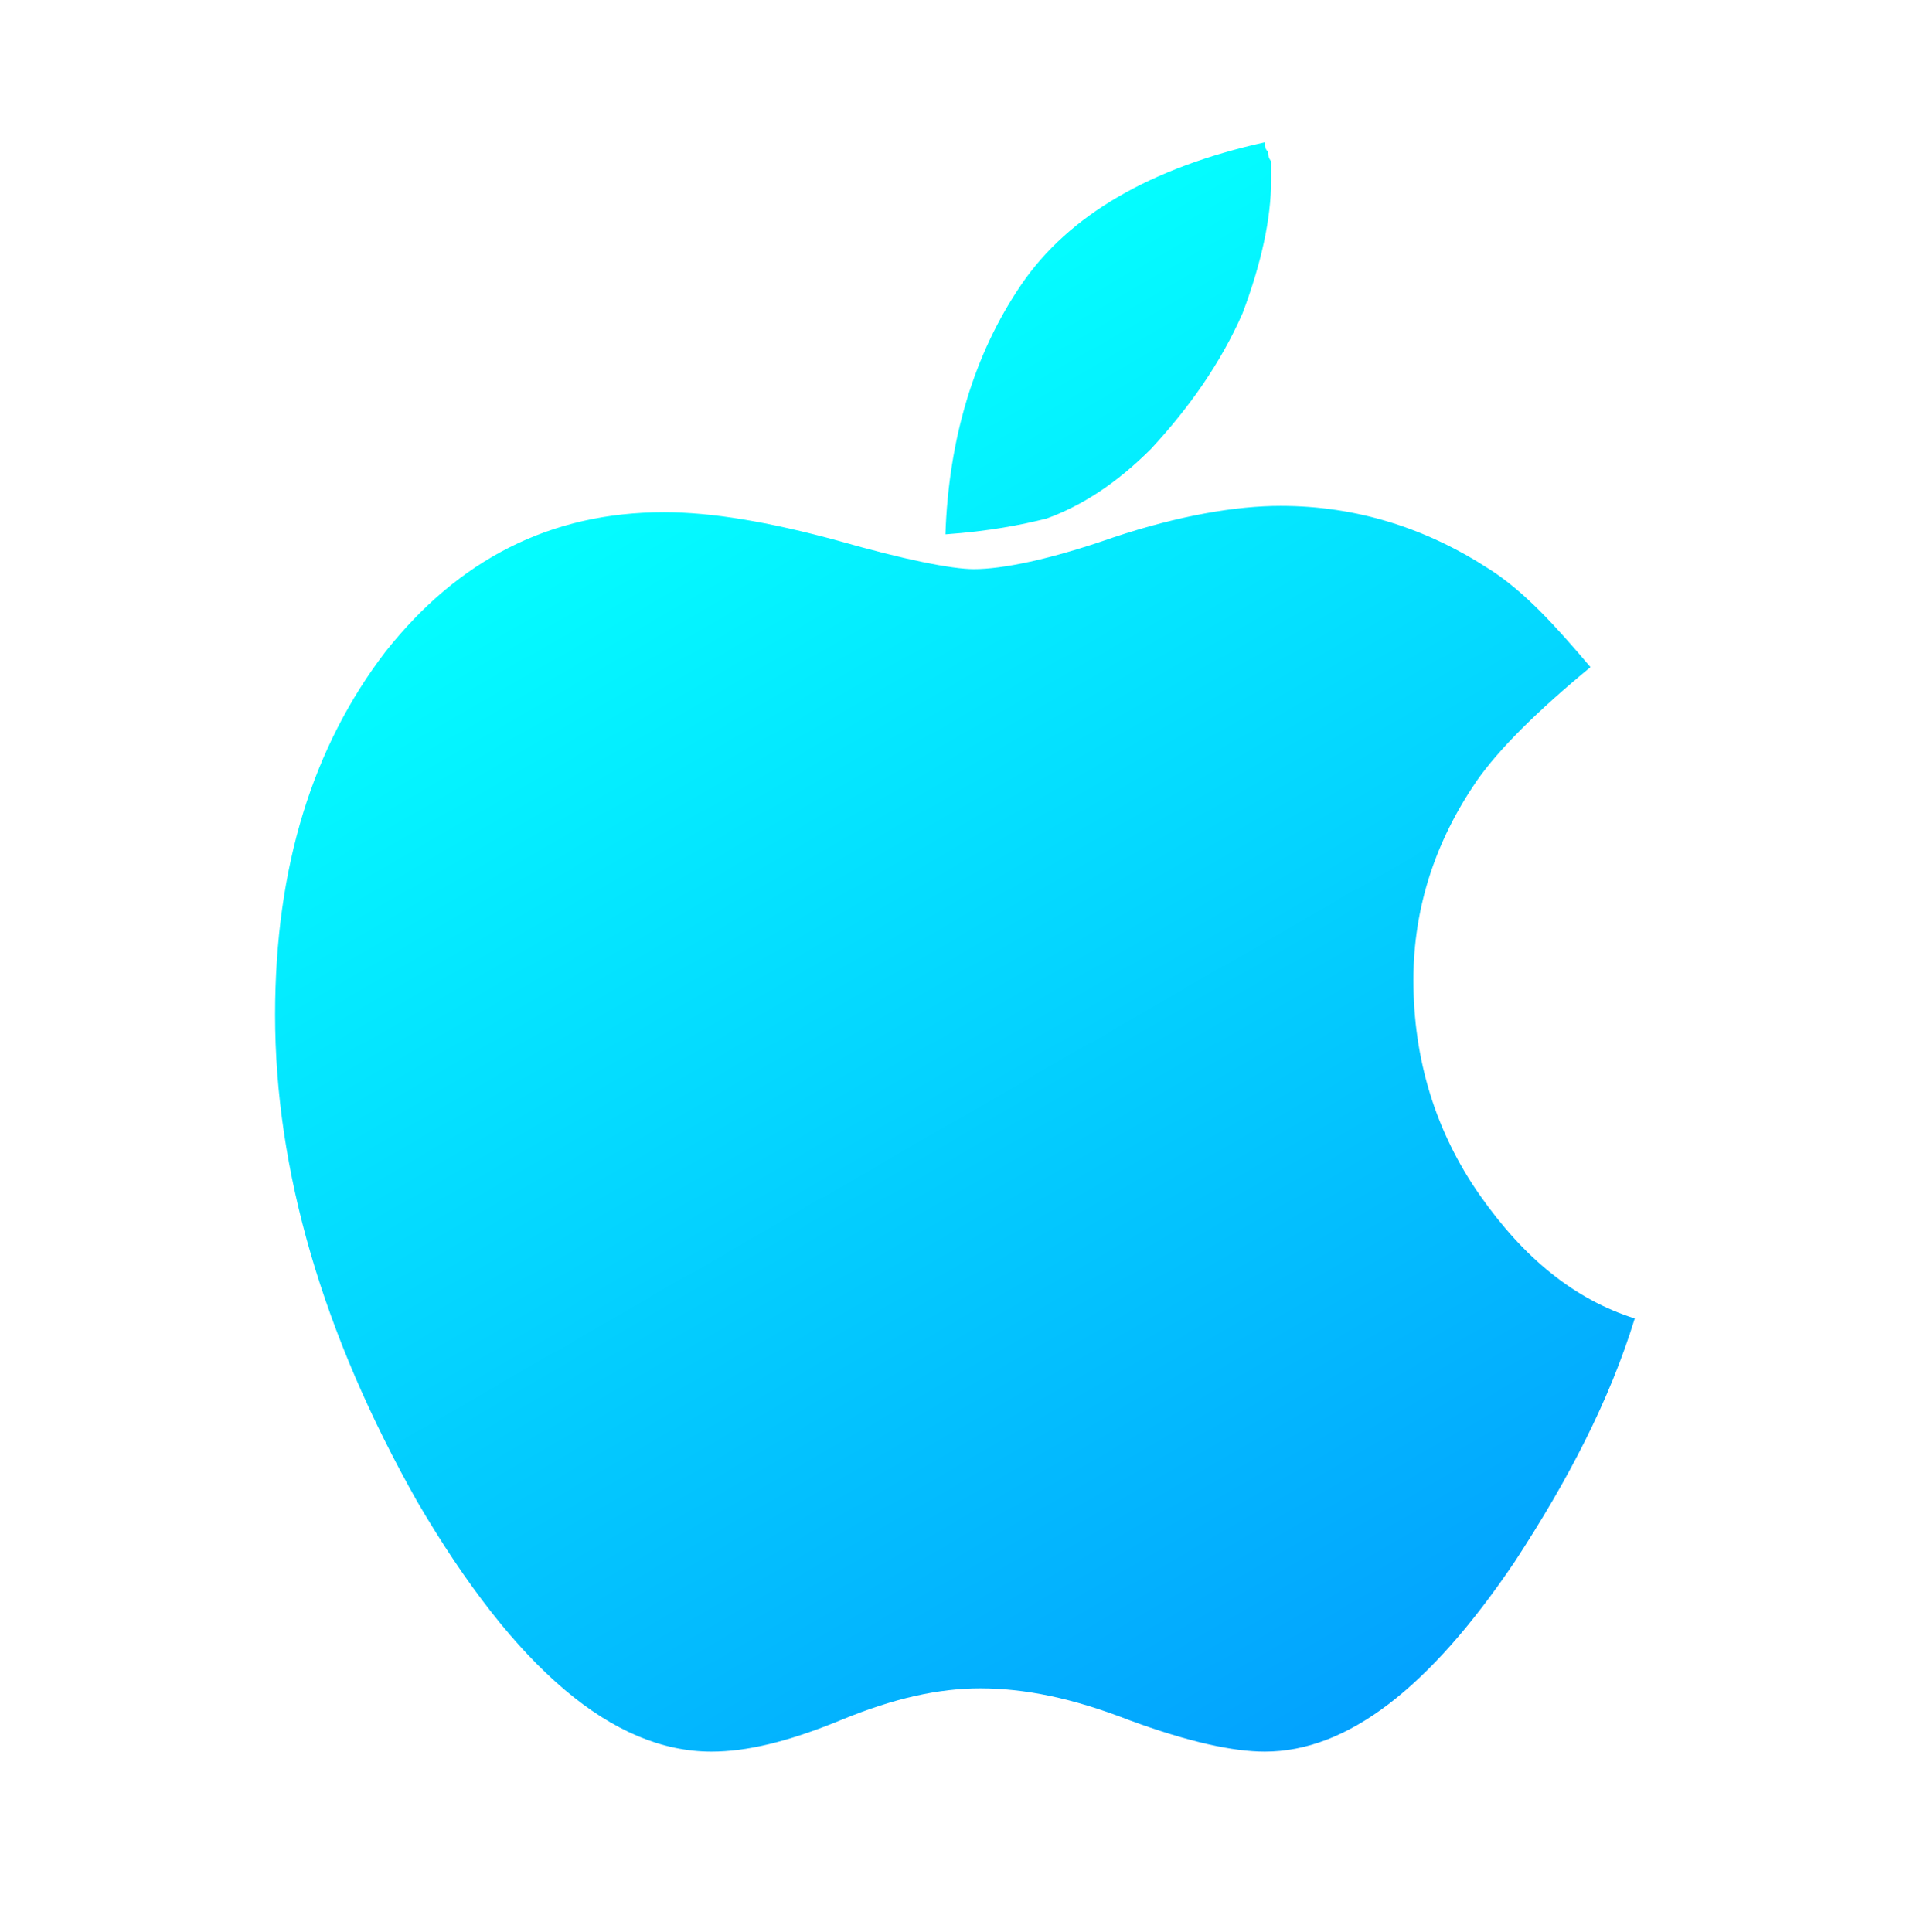 <svg xmlns="http://www.w3.org/2000/svg" viewBox="0 0 60.5 61.1"><linearGradient id="apple__a" gradientUnits="userSpaceOnUse" x1="43.321" y1="54.381" x2="20.487" y2="14.83"><stop offset=".005" stop-color="#03a2fe"/><stop offset="1" stop-color="#04fdff"/></linearGradient><path d="M46.7 24.7c-1.3 1.9-2 4-2 6.3 0 2.5.7 4.8 2.1 6.8 1.4 2 3 3.3 4.9 3.9-.8 2.6-2.1 5.1-3.8 7.7-2.7 4-5.3 6-7.9 6-1 0-2.4-.3-4.3-1-1.8-.7-3.3-1-4.7-1-1.3 0-2.7.3-4.4 1-1.7.7-3 1-4.1 1-3.1 0-6.2-2.6-9.3-7.9-3-5.3-4.5-10.5-4.5-15.4 0-4.7 1.2-8.5 3.5-11.5 2.3-2.9 5.2-4.4 8.8-4.4 1.5 0 3.3.3 5.5.9 2.1.6 3.6.9 4.3.9.9 0 2.4-.3 4.4-1 2.1-.7 3.9-1 5.3-1 2.4 0 4.6.7 6.6 2 1.1.7 2.1 1.8 3.2 3.1-1.7 1.4-2.9 2.6-3.6 3.6zM36.4 14.2c-1.1 1.1-2.2 1.8-3.3 2.2-.8.2-1.8.4-3.2.5.1-3 .9-5.7 2.4-7.9s4.1-3.7 7.7-4.5c0 .1 0 .2.1.3 0 .2.1.3.1.3v.6c0 1.2-.3 2.6-.9 4.2-.7 1.6-1.7 3-2.9 4.3z" fill-rule="evenodd" clip-rule="evenodd" fill="url(#apple__a)"/></svg>